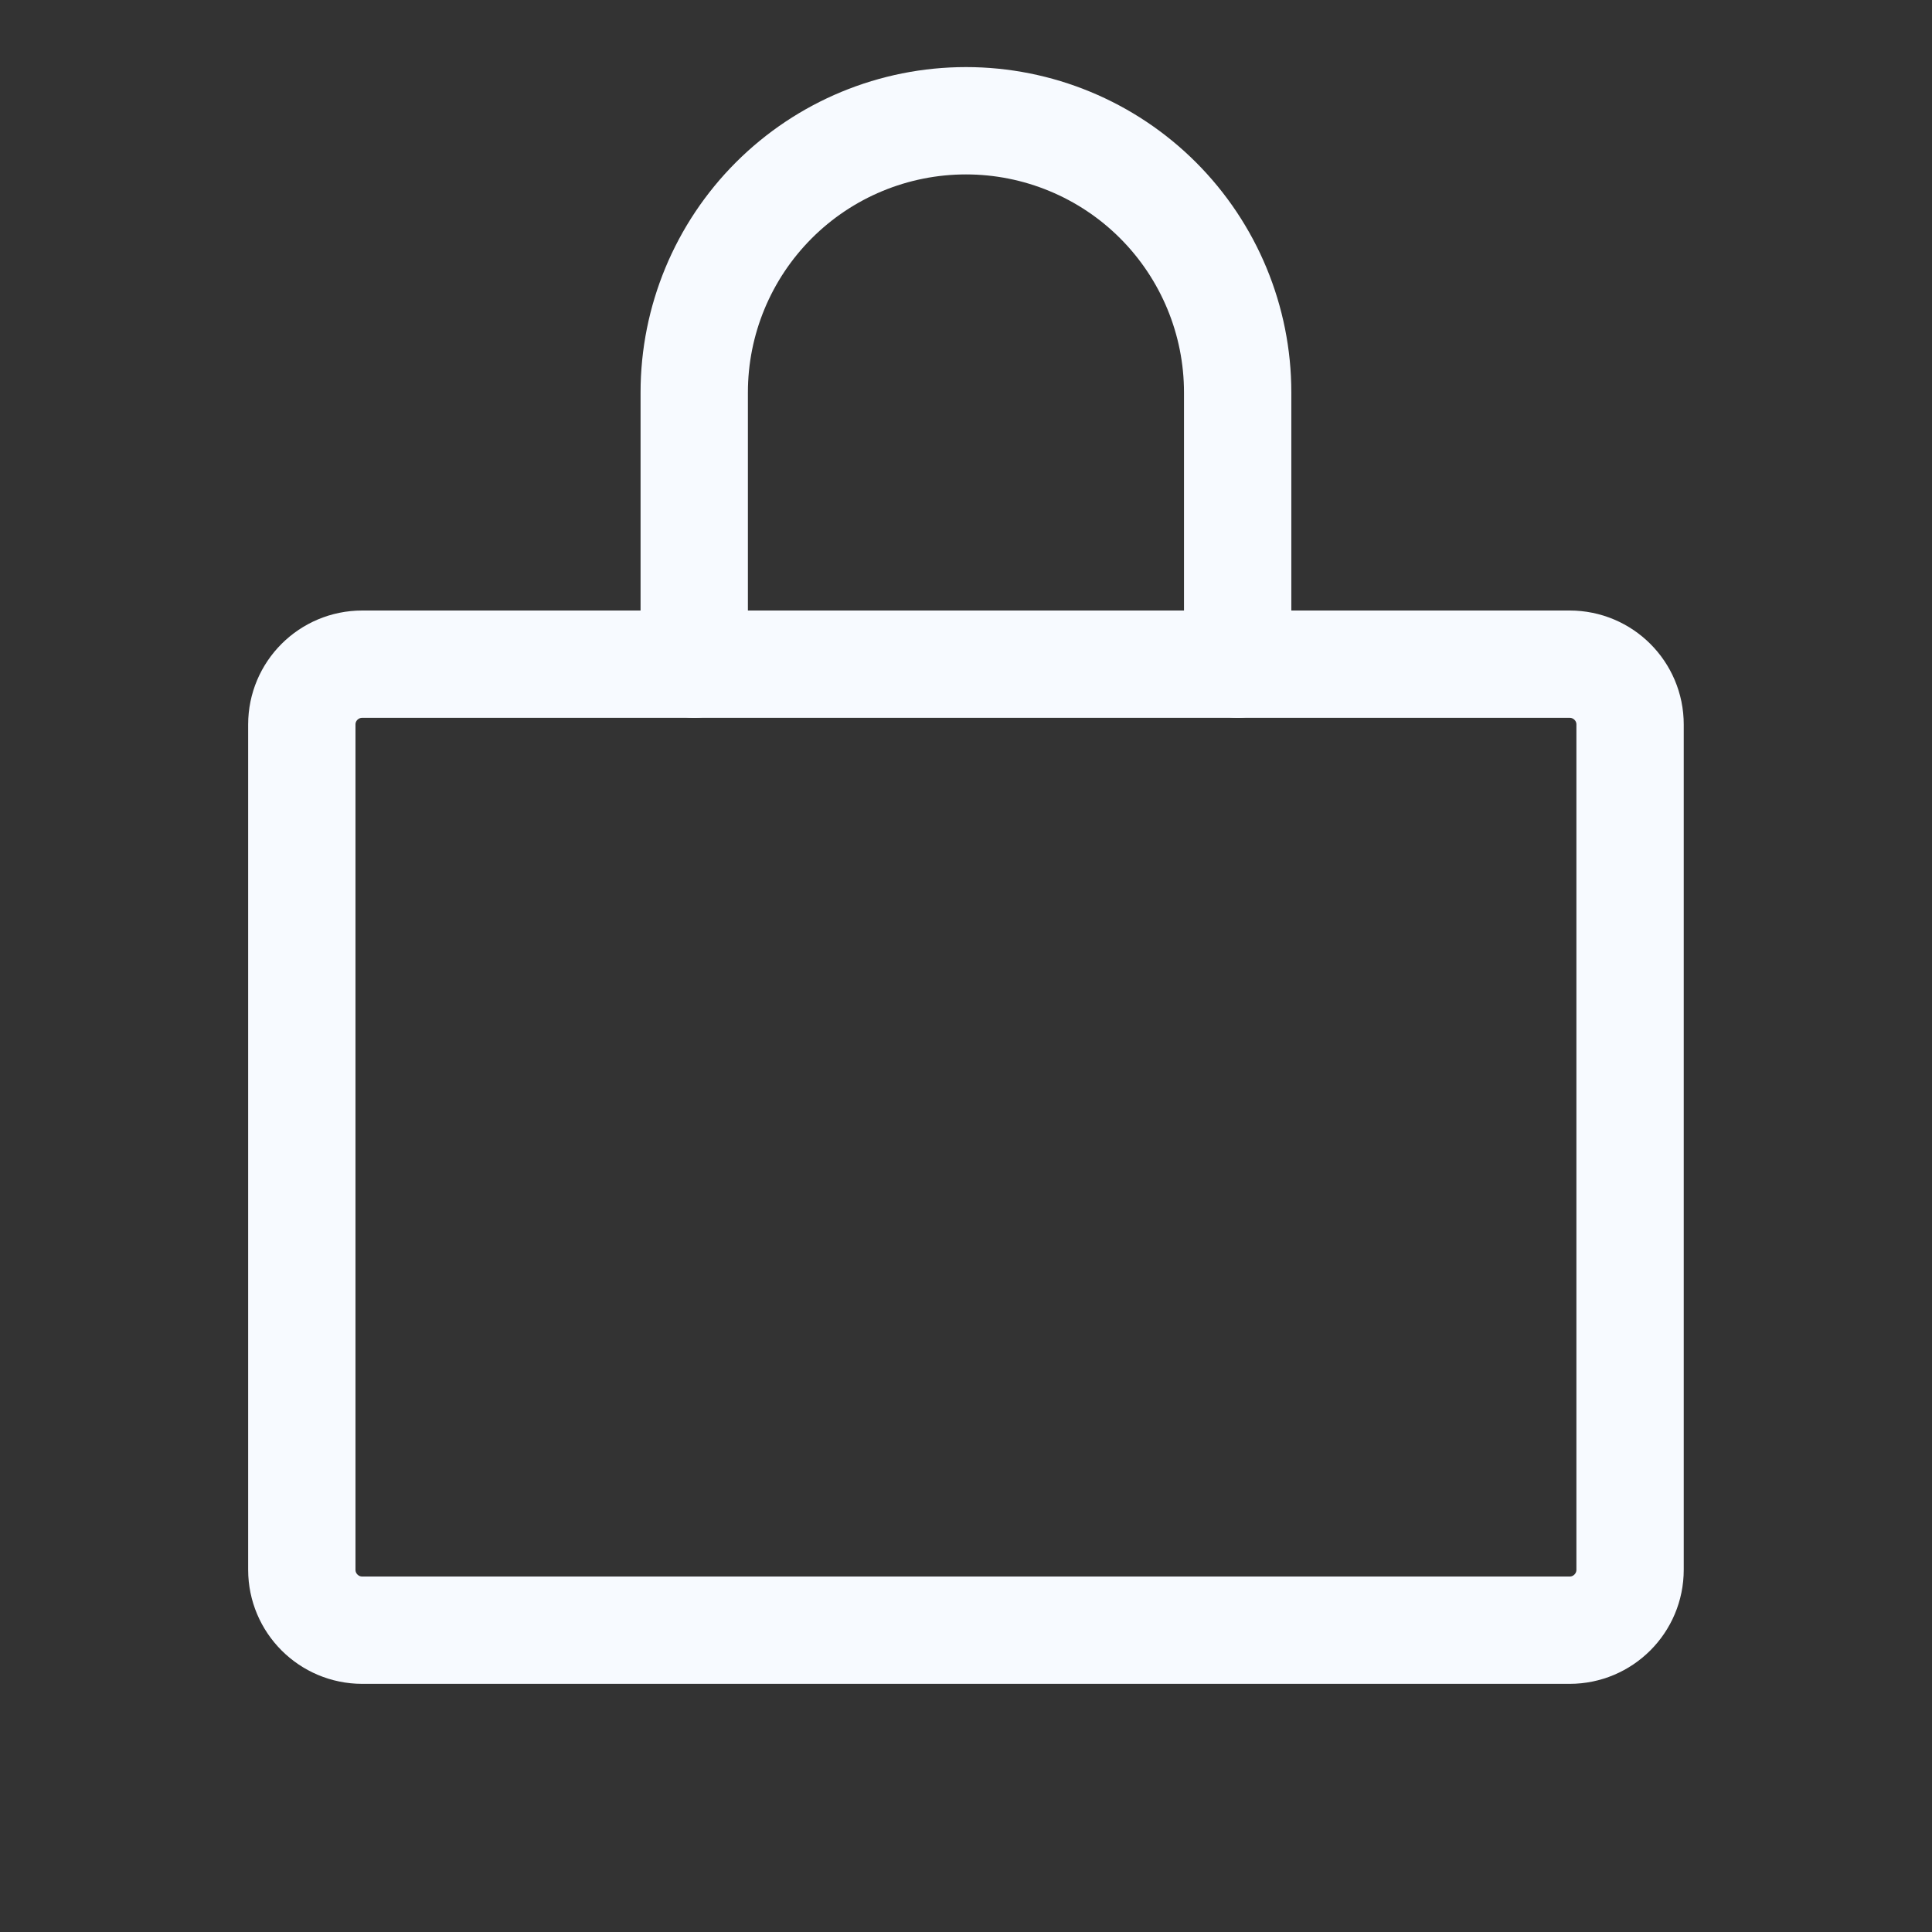 <svg width="18" height="18" viewBox="0 0 18 18" fill="none" xmlns="http://www.w3.org/2000/svg">
<rect x="0" y="0" width="18" height="18" fill="#333333" stroke="none"/>
<path d="M14.624 6.188H3.375C3.064 6.188 2.812 6.439 2.812 6.75V14.625C2.812 14.936 3.064 15.188 3.375 15.188H14.624C14.935 15.188 15.187 14.936 15.187 14.625V6.75C15.187 6.439 14.935 6.188 14.624 6.188Z" stroke="#F7FAFF" stroke-linecap="round" stroke-linejoin="round"/>
<path d="M6.468 6.188V3.656C6.468 2.985 6.735 2.341 7.21 1.866C7.684 1.392 8.328 1.125 9 1.125C9.671 1.125 10.315 1.392 10.789 1.866C11.264 2.341 11.531 2.985 11.531 3.656V6.188" stroke="#F7FAFF" stroke-linecap="round" stroke-linejoin="round"/>
</svg>

